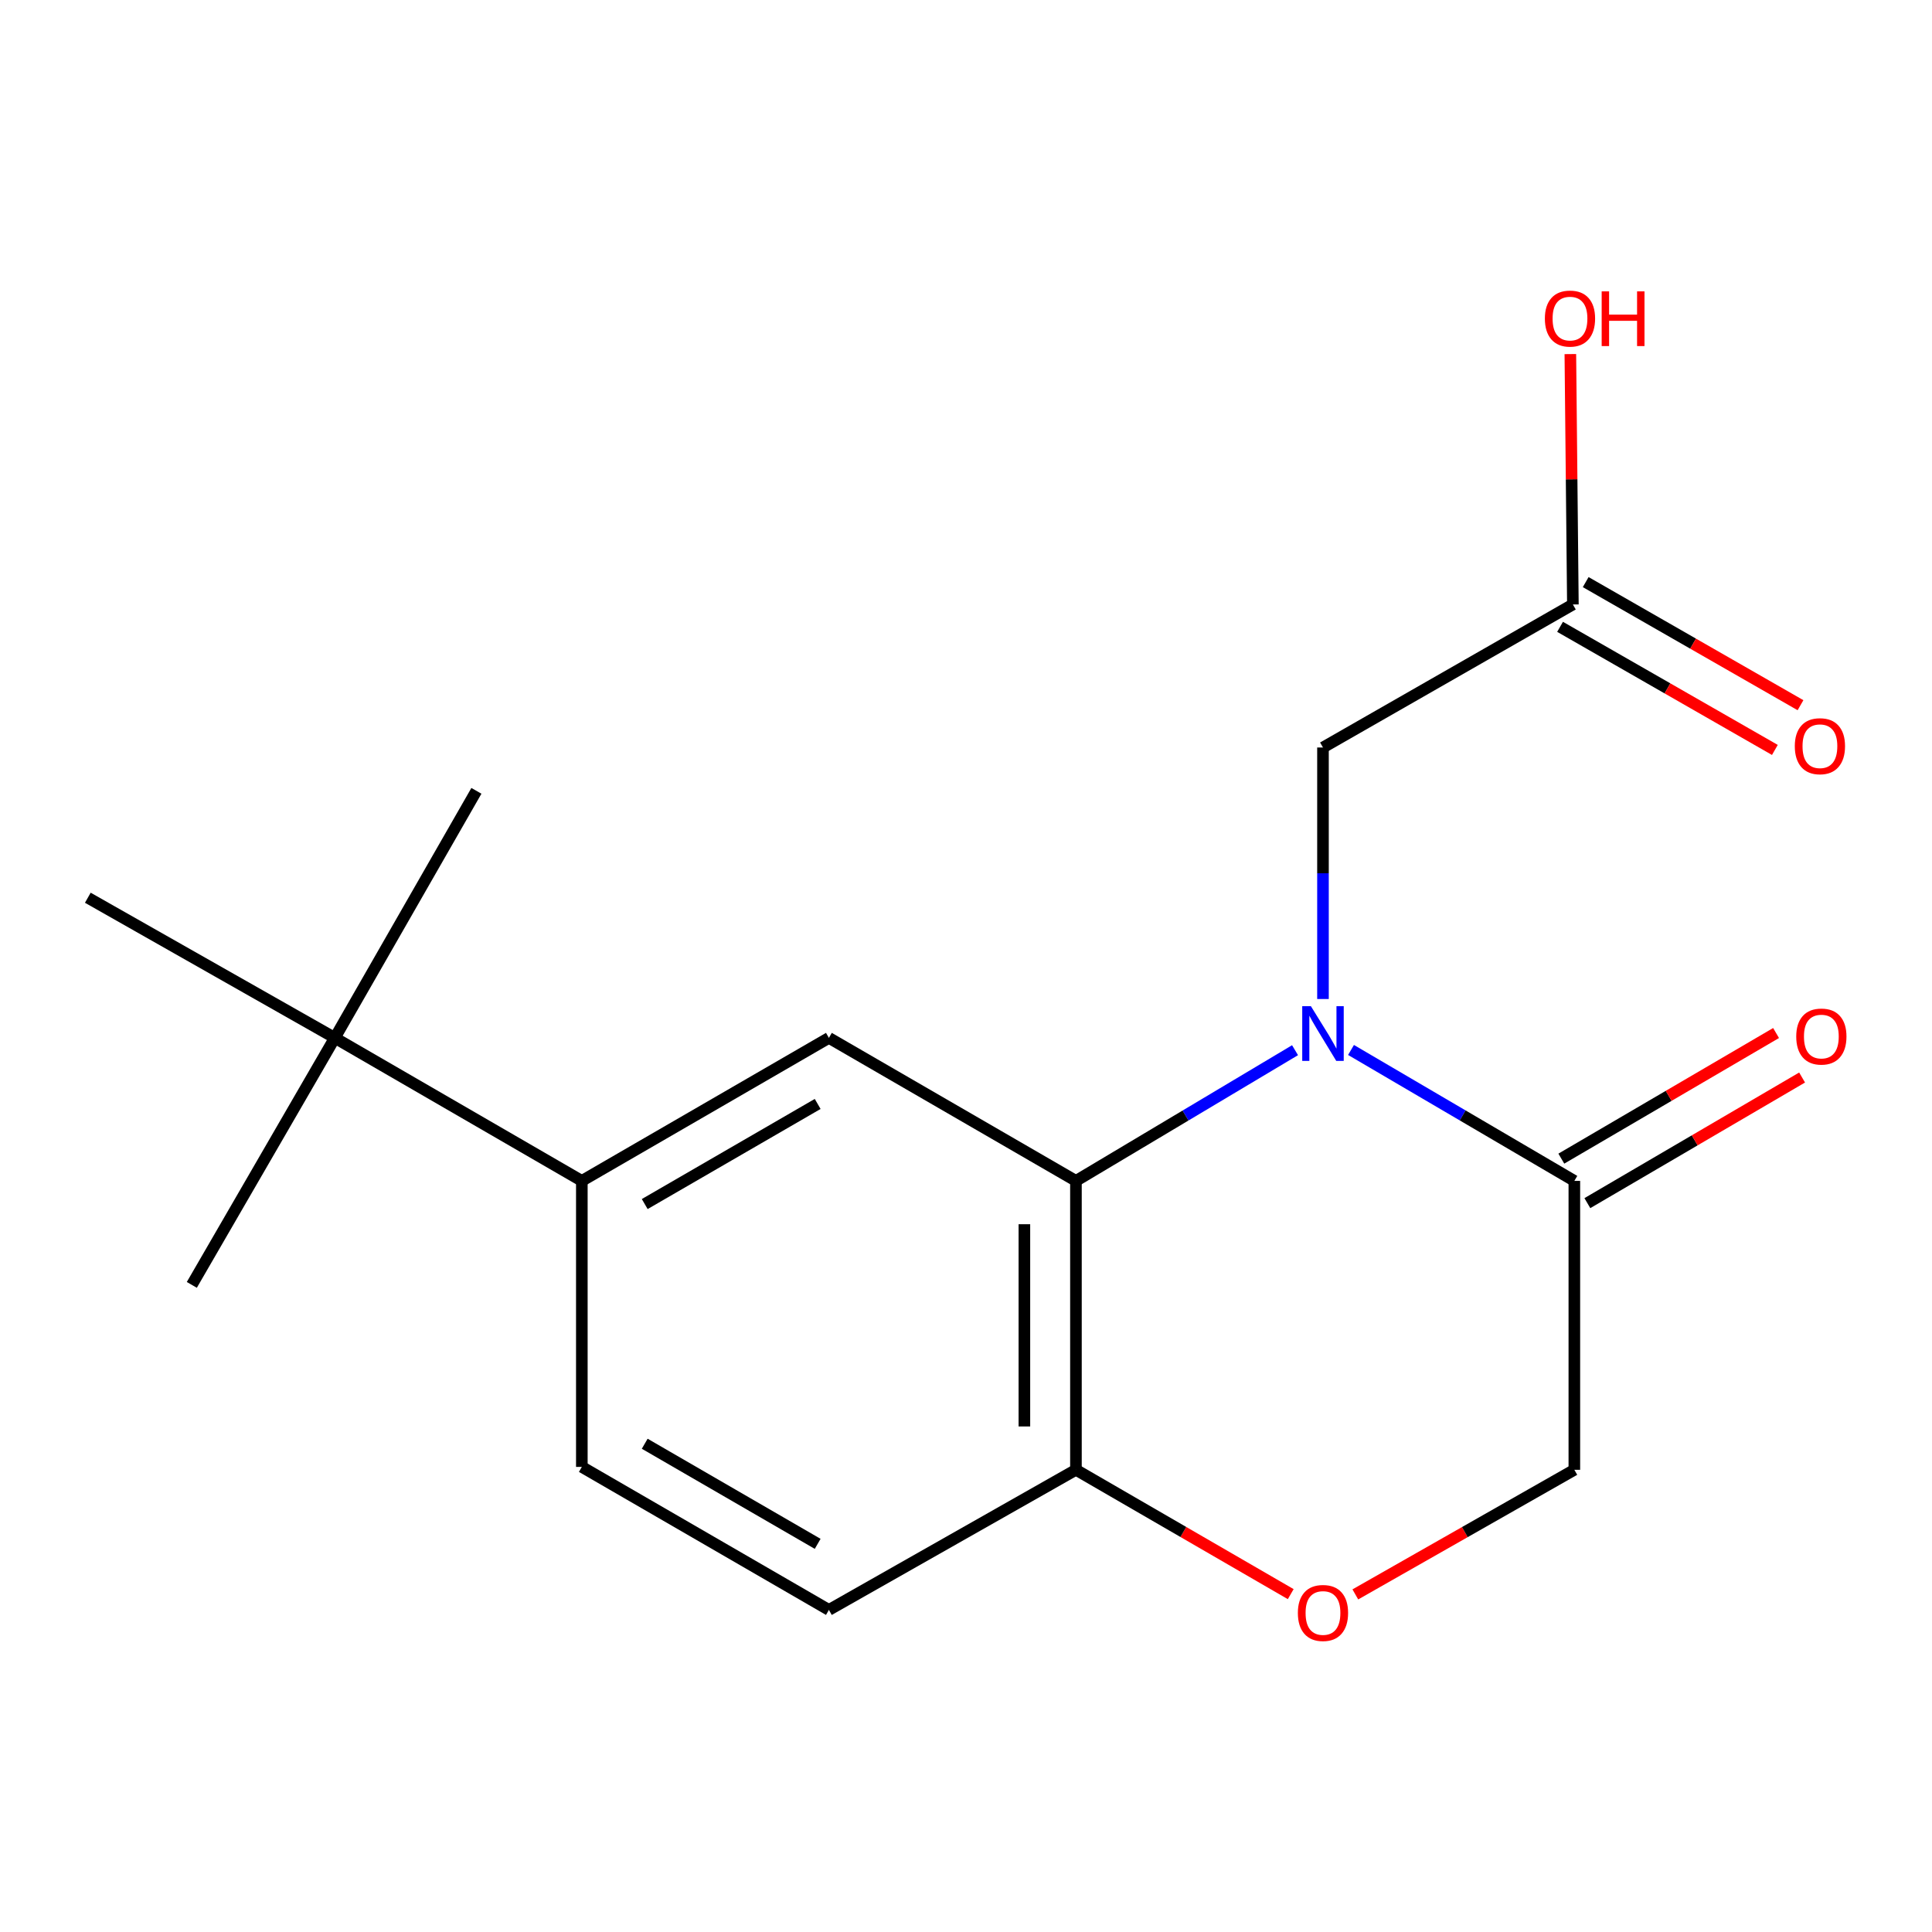 <?xml version='1.0' encoding='iso-8859-1'?>
<svg version='1.1' baseProfile='full'
              xmlns='http://www.w3.org/2000/svg'
                      xmlns:rdkit='http://www.rdkit.org/xml'
                      xmlns:xlink='http://www.w3.org/1999/xlink'
                  xml:space='preserve'
width='1000px' height='1000px' viewBox='0 0 1000 1000'>
<!-- END OF HEADER -->
<rect style='opacity:1.0;fill:#FFFFFF;stroke:none' width='1000' height='1000' x='0' y='0'> </rect>
<path class='bond-0' d='M 670.31,543.577 L 613.608,577.401' style='fill:none;fill-rule:evenodd;stroke:#0000FF;stroke-width:6px;stroke-linecap:butt;stroke-linejoin:miter;stroke-opacity:1' />
<path class='bond-0' d='M 613.608,577.401 L 556.906,611.226' style='fill:none;fill-rule:evenodd;stroke:#000000;stroke-width:6px;stroke-linecap:butt;stroke-linejoin:miter;stroke-opacity:1' />
<path class='bond-1' d='M 699.283,543.457 L 757.08,577.341' style='fill:none;fill-rule:evenodd;stroke:#0000FF;stroke-width:6px;stroke-linecap:butt;stroke-linejoin:miter;stroke-opacity:1' />
<path class='bond-1' d='M 757.08,577.341 L 814.878,611.226' style='fill:none;fill-rule:evenodd;stroke:#000000;stroke-width:6px;stroke-linecap:butt;stroke-linejoin:miter;stroke-opacity:1' />
<path class='bond-6' d='M 684.772,517.089 L 684.772,451.998' style='fill:none;fill-rule:evenodd;stroke:#0000FF;stroke-width:6px;stroke-linecap:butt;stroke-linejoin:miter;stroke-opacity:1' />
<path class='bond-6' d='M 684.772,451.998 L 684.772,386.907' style='fill:none;fill-rule:evenodd;stroke:#000000;stroke-width:6px;stroke-linecap:butt;stroke-linejoin:miter;stroke-opacity:1' />
<path class='bond-2' d='M 556.906,611.226 L 429.039,537.204' style='fill:none;fill-rule:evenodd;stroke:#000000;stroke-width:6px;stroke-linecap:butt;stroke-linejoin:miter;stroke-opacity:1' />
<path class='bond-5' d='M 556.906,611.226 L 556.906,760.766' style='fill:none;fill-rule:evenodd;stroke:#000000;stroke-width:6px;stroke-linecap:butt;stroke-linejoin:miter;stroke-opacity:1' />
<path class='bond-5' d='M 530.221,633.657 L 530.221,738.335' style='fill:none;fill-rule:evenodd;stroke:#000000;stroke-width:6px;stroke-linecap:butt;stroke-linejoin:miter;stroke-opacity:1' />
<path class='bond-8' d='M 814.878,611.226 L 814.878,760.766' style='fill:none;fill-rule:evenodd;stroke:#000000;stroke-width:6px;stroke-linecap:butt;stroke-linejoin:miter;stroke-opacity:1' />
<path class='bond-10' d='M 821.615,622.742 L 877.189,590.232' style='fill:none;fill-rule:evenodd;stroke:#000000;stroke-width:6px;stroke-linecap:butt;stroke-linejoin:miter;stroke-opacity:1' />
<path class='bond-10' d='M 877.189,590.232 L 932.763,557.721' style='fill:none;fill-rule:evenodd;stroke:#FF0000;stroke-width:6px;stroke-linecap:butt;stroke-linejoin:miter;stroke-opacity:1' />
<path class='bond-10' d='M 808.14,599.709 L 863.715,567.198' style='fill:none;fill-rule:evenodd;stroke:#000000;stroke-width:6px;stroke-linecap:butt;stroke-linejoin:miter;stroke-opacity:1' />
<path class='bond-10' d='M 863.715,567.198 L 919.289,534.687' style='fill:none;fill-rule:evenodd;stroke:#FF0000;stroke-width:6px;stroke-linecap:butt;stroke-linejoin:miter;stroke-opacity:1' />
<path class='bond-4' d='M 429.039,537.204 L 301.158,611.226' style='fill:none;fill-rule:evenodd;stroke:#000000;stroke-width:6px;stroke-linecap:butt;stroke-linejoin:miter;stroke-opacity:1' />
<path class='bond-4' d='M 423.225,571.402 L 333.708,623.217' style='fill:none;fill-rule:evenodd;stroke:#000000;stroke-width:6px;stroke-linecap:butt;stroke-linejoin:miter;stroke-opacity:1' />
<path class='bond-3' d='M 701.515,825.263 L 758.196,793.015' style='fill:none;fill-rule:evenodd;stroke:#FF0000;stroke-width:6px;stroke-linecap:butt;stroke-linejoin:miter;stroke-opacity:1' />
<path class='bond-3' d='M 758.196,793.015 L 814.878,760.766' style='fill:none;fill-rule:evenodd;stroke:#000000;stroke-width:6px;stroke-linecap:butt;stroke-linejoin:miter;stroke-opacity:1' />
<path class='bond-18' d='M 668.079,825.124 L 612.492,792.945' style='fill:none;fill-rule:evenodd;stroke:#FF0000;stroke-width:6px;stroke-linecap:butt;stroke-linejoin:miter;stroke-opacity:1' />
<path class='bond-18' d='M 612.492,792.945 L 556.906,760.766' style='fill:none;fill-rule:evenodd;stroke:#000000;stroke-width:6px;stroke-linecap:butt;stroke-linejoin:miter;stroke-opacity:1' />
<path class='bond-9' d='M 301.158,611.226 L 173.306,537.204' style='fill:none;fill-rule:evenodd;stroke:#000000;stroke-width:6px;stroke-linecap:butt;stroke-linejoin:miter;stroke-opacity:1' />
<path class='bond-19' d='M 301.158,611.226 L 301.158,759.269' style='fill:none;fill-rule:evenodd;stroke:#000000;stroke-width:6px;stroke-linecap:butt;stroke-linejoin:miter;stroke-opacity:1' />
<path class='bond-13' d='M 556.906,760.766 L 429.039,833.291' style='fill:none;fill-rule:evenodd;stroke:#000000;stroke-width:6px;stroke-linecap:butt;stroke-linejoin:miter;stroke-opacity:1' />
<path class='bond-7' d='M 684.772,386.907 L 814.121,312.87' style='fill:none;fill-rule:evenodd;stroke:#000000;stroke-width:6px;stroke-linecap:butt;stroke-linejoin:miter;stroke-opacity:1' />
<path class='bond-12' d='M 807.487,324.447 L 863.078,356.306' style='fill:none;fill-rule:evenodd;stroke:#000000;stroke-width:6px;stroke-linecap:butt;stroke-linejoin:miter;stroke-opacity:1' />
<path class='bond-12' d='M 863.078,356.306 L 918.669,388.165' style='fill:none;fill-rule:evenodd;stroke:#FF0000;stroke-width:6px;stroke-linecap:butt;stroke-linejoin:miter;stroke-opacity:1' />
<path class='bond-12' d='M 820.756,301.294 L 876.347,333.153' style='fill:none;fill-rule:evenodd;stroke:#000000;stroke-width:6px;stroke-linecap:butt;stroke-linejoin:miter;stroke-opacity:1' />
<path class='bond-12' d='M 876.347,333.153 L 931.938,365.013' style='fill:none;fill-rule:evenodd;stroke:#FF0000;stroke-width:6px;stroke-linecap:butt;stroke-linejoin:miter;stroke-opacity:1' />
<path class='bond-14' d='M 814.121,312.87 L 813.466,248.072' style='fill:none;fill-rule:evenodd;stroke:#000000;stroke-width:6px;stroke-linecap:butt;stroke-linejoin:miter;stroke-opacity:1' />
<path class='bond-14' d='M 813.466,248.072 L 812.811,183.274' style='fill:none;fill-rule:evenodd;stroke:#FF0000;stroke-width:6px;stroke-linecap:butt;stroke-linejoin:miter;stroke-opacity:1' />
<path class='bond-15' d='M 173.306,537.204 L 99.284,665.055' style='fill:none;fill-rule:evenodd;stroke:#000000;stroke-width:6px;stroke-linecap:butt;stroke-linejoin:miter;stroke-opacity:1' />
<path class='bond-16' d='M 173.306,537.204 L 246.587,409.337' style='fill:none;fill-rule:evenodd;stroke:#000000;stroke-width:6px;stroke-linecap:butt;stroke-linejoin:miter;stroke-opacity:1' />
<path class='bond-17' d='M 173.306,537.204 L 45.455,464.665' style='fill:none;fill-rule:evenodd;stroke:#000000;stroke-width:6px;stroke-linecap:butt;stroke-linejoin:miter;stroke-opacity:1' />
<path class='bond-11' d='M 301.158,759.269 L 429.039,833.291' style='fill:none;fill-rule:evenodd;stroke:#000000;stroke-width:6px;stroke-linecap:butt;stroke-linejoin:miter;stroke-opacity:1' />
<path class='bond-11' d='M 333.708,747.277 L 423.225,799.092' style='fill:none;fill-rule:evenodd;stroke:#000000;stroke-width:6px;stroke-linecap:butt;stroke-linejoin:miter;stroke-opacity:1' />
<path  class='atom-0' d='M 678.512 520.79
L 687.792 535.79
Q 688.712 537.27, 690.192 539.95
Q 691.672 542.63, 691.752 542.79
L 691.752 520.79
L 695.512 520.79
L 695.512 549.11
L 691.632 549.11
L 681.672 532.71
Q 680.512 530.79, 679.272 528.59
Q 678.072 526.39, 677.712 525.71
L 677.712 549.11
L 674.032 549.11
L 674.032 520.79
L 678.512 520.79
' fill='#0000FF'/>
<path  class='atom-4' d='M 671.772 834.868
Q 671.772 828.068, 675.132 824.268
Q 678.492 820.468, 684.772 820.468
Q 691.052 820.468, 694.412 824.268
Q 697.772 828.068, 697.772 834.868
Q 697.772 841.748, 694.372 845.668
Q 690.972 849.548, 684.772 849.548
Q 678.532 849.548, 675.132 845.668
Q 671.772 841.788, 671.772 834.868
M 684.772 846.348
Q 689.092 846.348, 691.412 843.468
Q 693.772 840.548, 693.772 834.868
Q 693.772 829.308, 691.412 826.508
Q 689.092 823.668, 684.772 823.668
Q 680.452 823.668, 678.092 826.468
Q 675.772 829.268, 675.772 834.868
Q 675.772 840.588, 678.092 843.468
Q 680.452 846.348, 684.772 846.348
' fill='#FF0000'/>
<path  class='atom-11' d='M 929.729 536.513
Q 929.729 529.713, 933.089 525.913
Q 936.449 522.113, 942.729 522.113
Q 949.009 522.113, 952.369 525.913
Q 955.729 529.713, 955.729 536.513
Q 955.729 543.393, 952.329 547.313
Q 948.929 551.193, 942.729 551.193
Q 936.489 551.193, 933.089 547.313
Q 929.729 543.433, 929.729 536.513
M 942.729 547.993
Q 947.049 547.993, 949.369 545.113
Q 951.729 542.193, 951.729 536.513
Q 951.729 530.953, 949.369 528.153
Q 947.049 525.313, 942.729 525.313
Q 938.409 525.313, 936.049 528.113
Q 933.729 530.913, 933.729 536.513
Q 933.729 542.233, 936.049 545.113
Q 938.409 547.993, 942.729 547.993
' fill='#FF0000'/>
<path  class='atom-13' d='M 928.988 386.231
Q 928.988 379.431, 932.348 375.631
Q 935.708 371.831, 941.988 371.831
Q 948.268 371.831, 951.628 375.631
Q 954.988 379.431, 954.988 386.231
Q 954.988 393.111, 951.588 397.031
Q 948.188 400.911, 941.988 400.911
Q 935.748 400.911, 932.348 397.031
Q 928.988 393.151, 928.988 386.231
M 941.988 397.711
Q 946.308 397.711, 948.628 394.831
Q 950.988 391.911, 950.988 386.231
Q 950.988 380.671, 948.628 377.871
Q 946.308 375.031, 941.988 375.031
Q 937.668 375.031, 935.308 377.831
Q 932.988 380.631, 932.988 386.231
Q 932.988 391.951, 935.308 394.831
Q 937.668 397.711, 941.988 397.711
' fill='#FF0000'/>
<path  class='atom-15' d='M 799.624 164.892
Q 799.624 158.092, 802.984 154.292
Q 806.344 150.492, 812.624 150.492
Q 818.904 150.492, 822.264 154.292
Q 825.624 158.092, 825.624 164.892
Q 825.624 171.772, 822.224 175.692
Q 818.824 179.572, 812.624 179.572
Q 806.384 179.572, 802.984 175.692
Q 799.624 171.812, 799.624 164.892
M 812.624 176.372
Q 816.944 176.372, 819.264 173.492
Q 821.624 170.572, 821.624 164.892
Q 821.624 159.332, 819.264 156.532
Q 816.944 153.692, 812.624 153.692
Q 808.304 153.692, 805.944 156.492
Q 803.624 159.292, 803.624 164.892
Q 803.624 170.612, 805.944 173.492
Q 808.304 176.372, 812.624 176.372
' fill='#FF0000'/>
<path  class='atom-15' d='M 829.024 150.812
L 832.864 150.812
L 832.864 162.852
L 847.344 162.852
L 847.344 150.812
L 851.184 150.812
L 851.184 179.132
L 847.344 179.132
L 847.344 166.052
L 832.864 166.052
L 832.864 179.132
L 829.024 179.132
L 829.024 150.812
' fill='#FF0000'/>
</svg>
